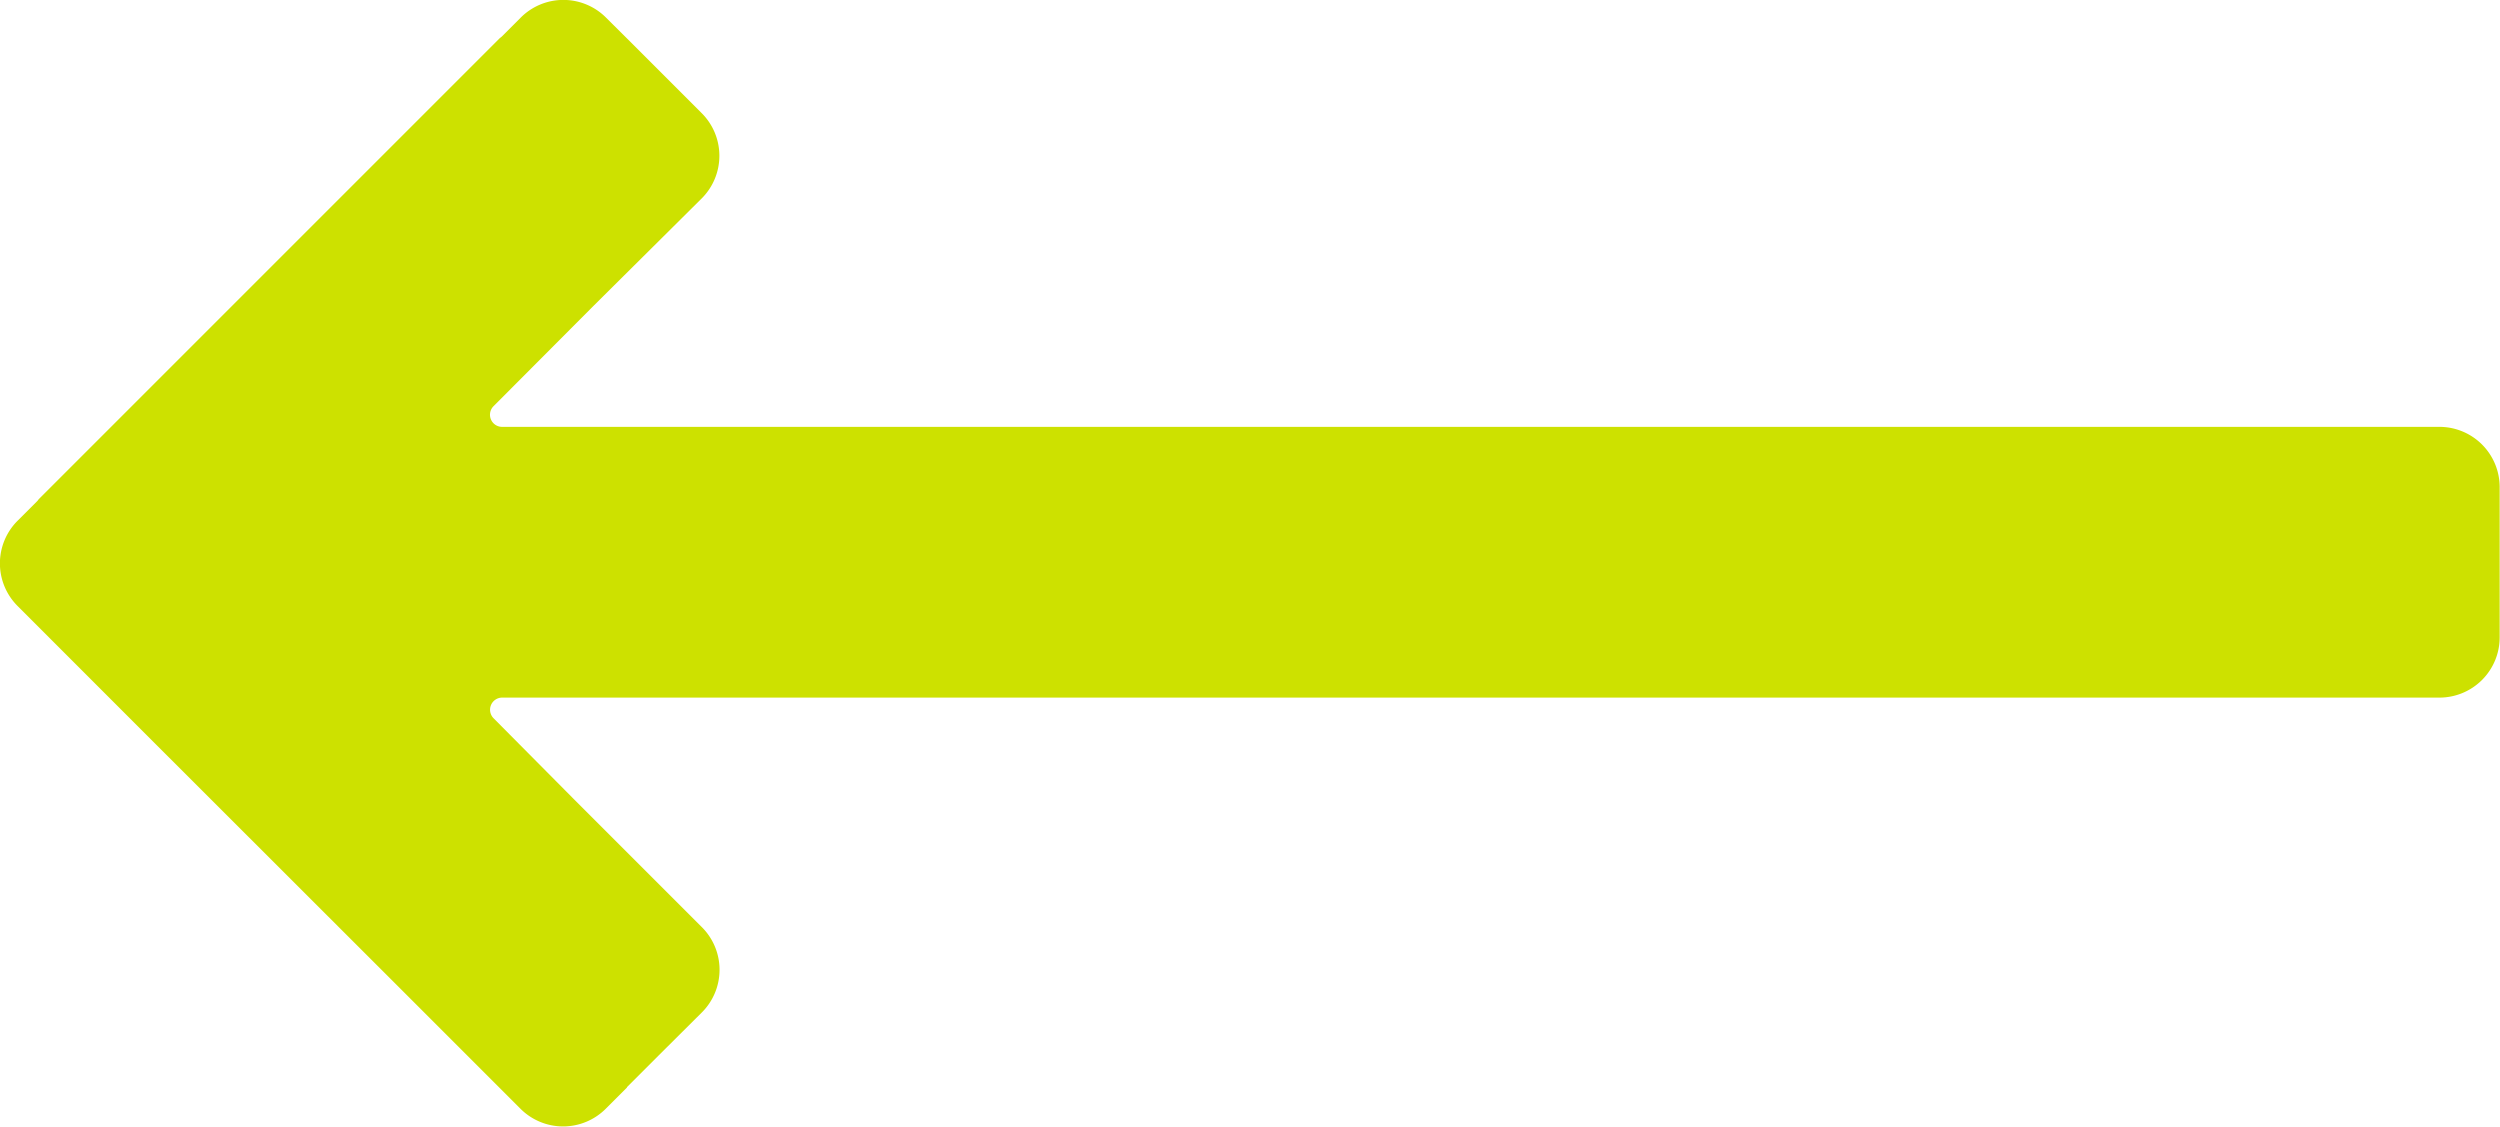<svg xmlns="http://www.w3.org/2000/svg" width="37.342" height="16.829" viewBox="0 0 37.342 16.829">
  <g id="pfeil" transform="translate(247.999 259.844) rotate(180)">
    <path id="Pfad_35" data-name="Pfad 35" d="M2.325,11.115.266,9.055a.9.9,0,0,1,0-1.28l.29-.29c.012-.012.018-.024.024-.03L7.46.575c.012-.012.024-.018.036-.03l.28-.28a.9.9,0,0,1,1.278,0l.314.312.4.4.71.71a.9.9,0,0,1,0,1.28L8.858,4.576,7.371,6.068a.181.181,0,0,0,.128.308H36.437a.9.9,0,0,1,.9.9V9.52a.9.9,0,0,1-.9.9H7.5a.181.181,0,0,0-.128.308l1.2,1.209,1.908,1.908a.9.9,0,0,1,0,1.281l-.647.644-.468.468v.006l-.314.314a.9.9,0,0,1-1.28,0l-1.9-1.9Z" transform="translate(247.999 259.844) rotate(180)" fill="#cde100"/>
  </g>
</svg>

